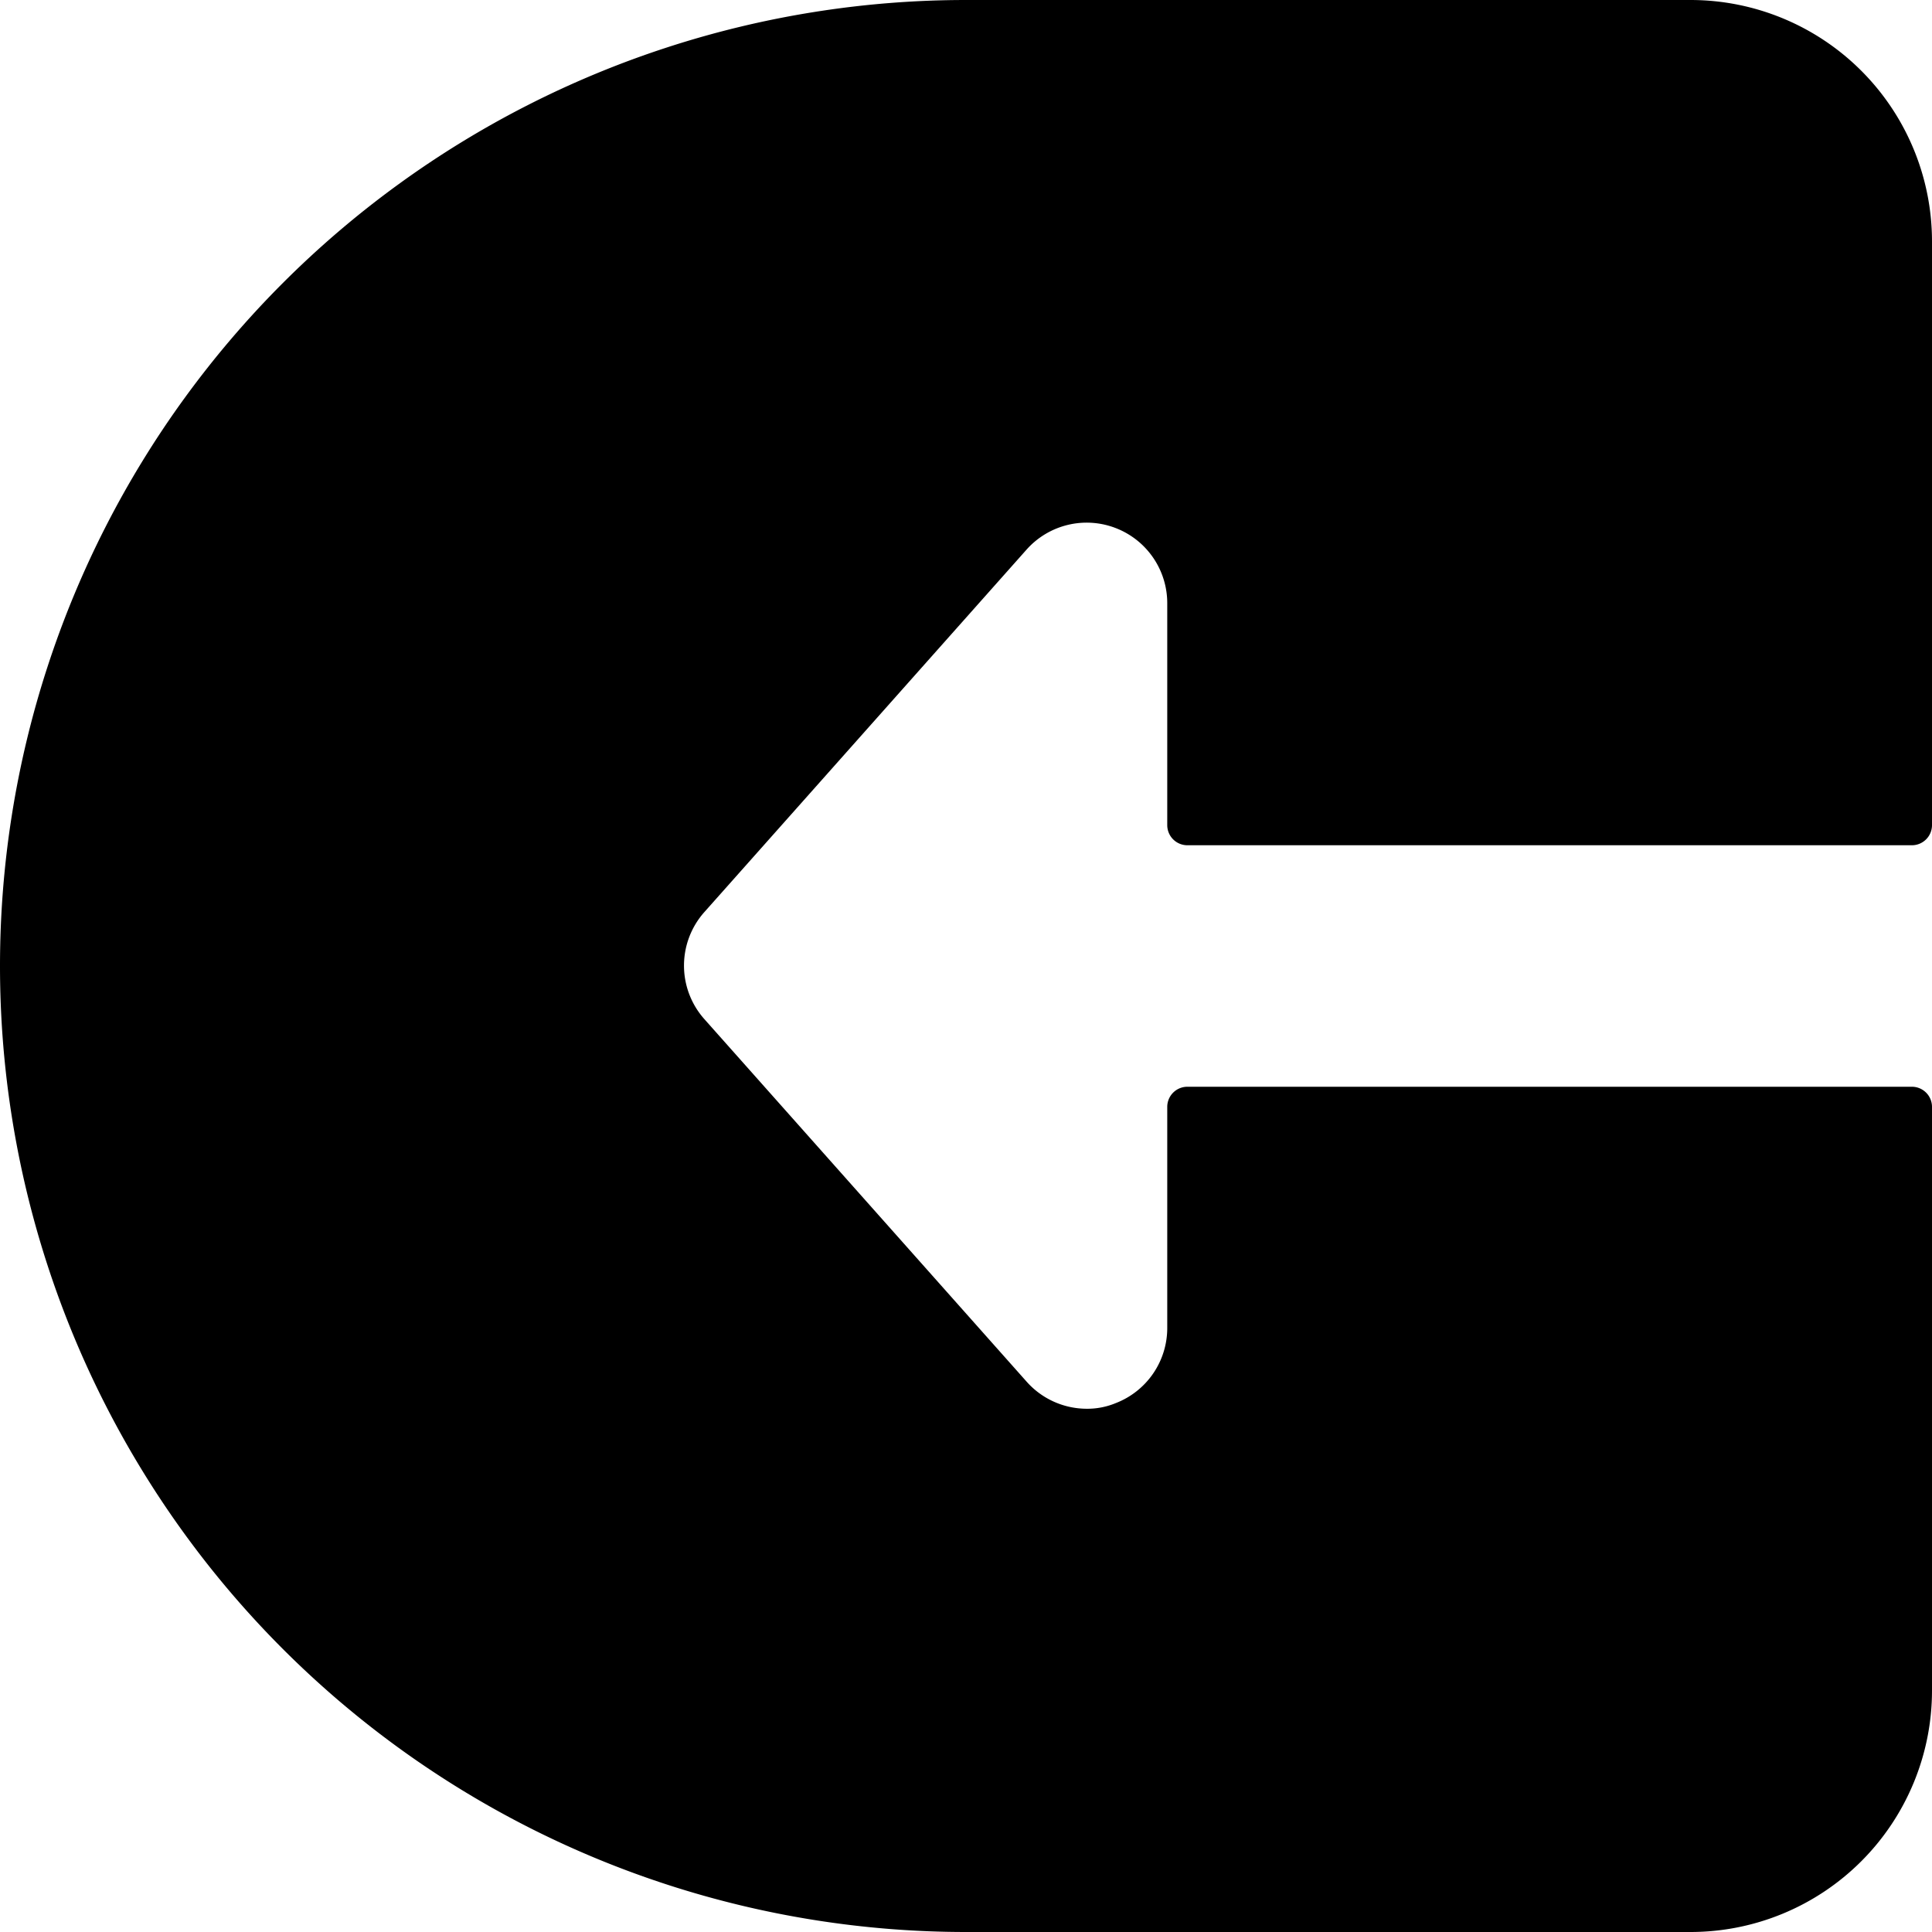 <svg xmlns="http://www.w3.org/2000/svg" viewBox="0 0 24 24"><path d="M14.75 13.5a0.25 0.25 0 0 0 -0.25 0.25v2.75a1 1 0 0 1 -0.64 0.93 0.92 0.92 0 0 1 -0.36 0.07 1 1 0 0 1 -0.75 -0.34l-4 -4.5a1 1 0 0 1 0 -1.33l4 -4.5a1 1 0 0 1 1.11 -0.27 1 1 0 0 1 0.64 0.94v2.75a0.25 0.25 0 0 0 0.25 0.25h9a0.25 0.25 0 0 0 0.25 -0.25V3a3 3 0 0 0 -3 -3h-9a12 12 0 0 0 0 24h9a3 3 0 0 0 3 -3v-7.25a0.25 0.25 0 0 0 -0.25 -0.25Z" fill="#000000" stroke-width="1"></path></svg>